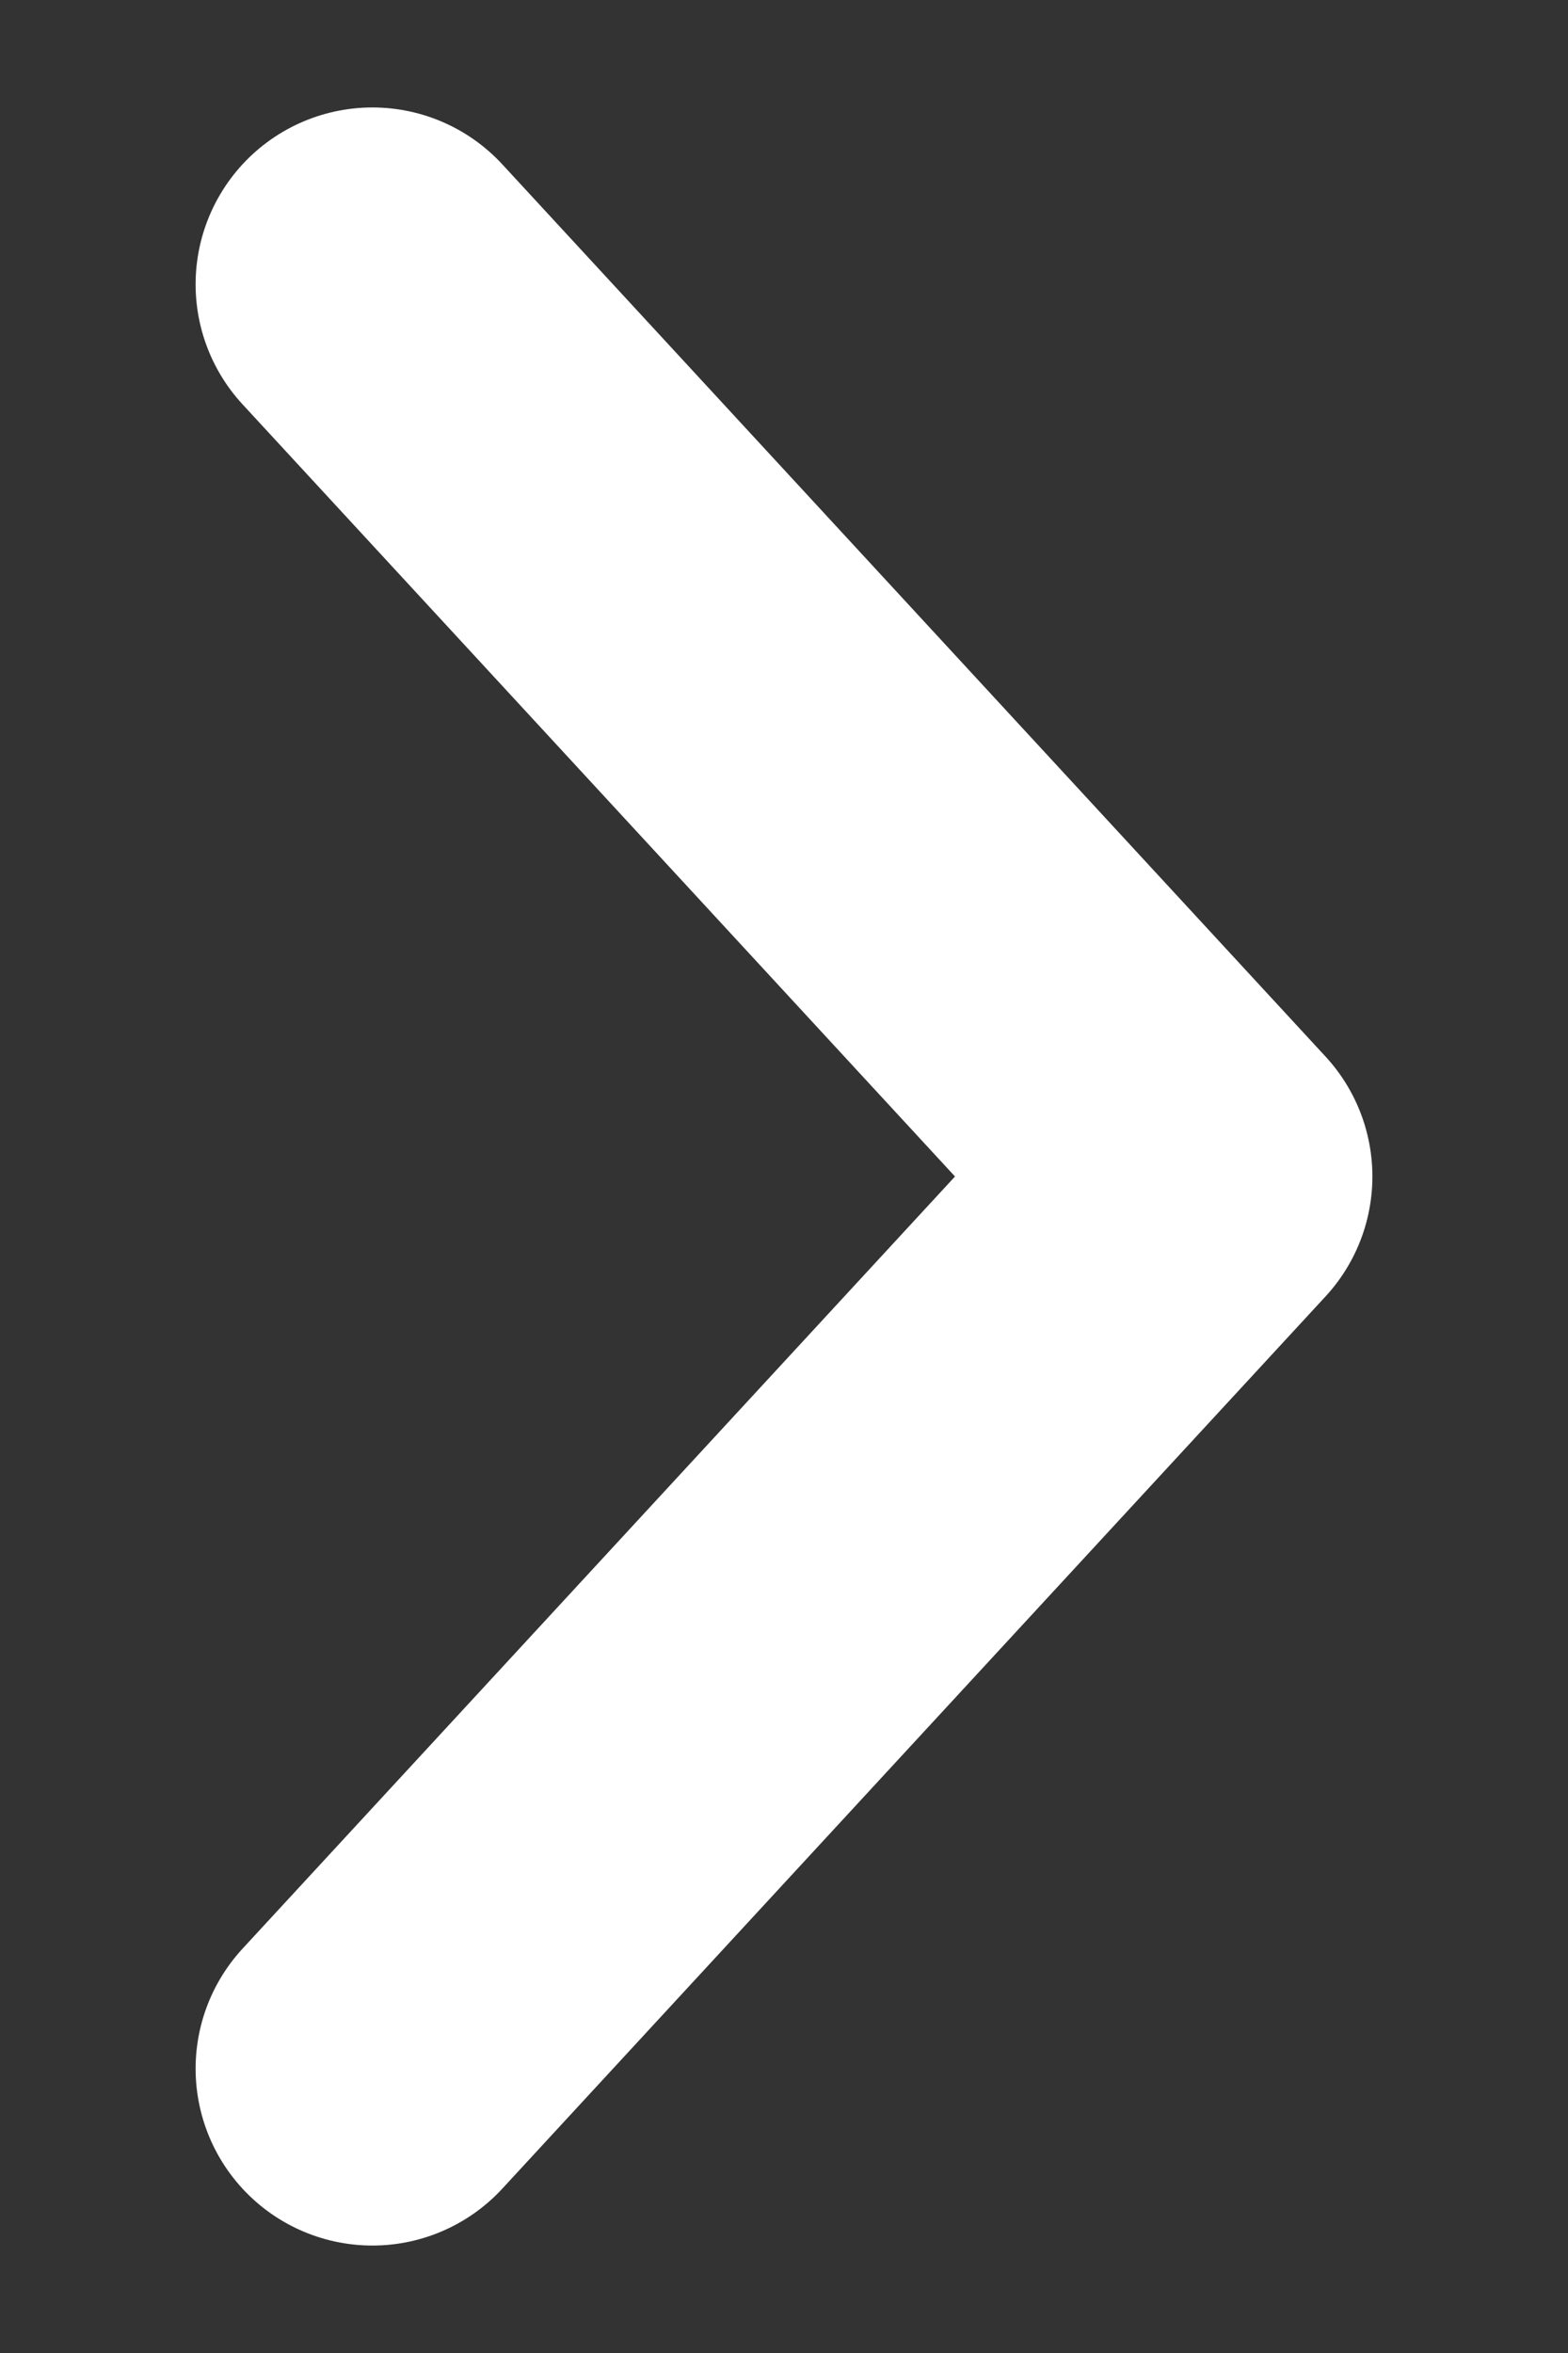 <svg width="8" height="12" viewBox="0 0 8 12" fill="none" xmlns="http://www.w3.org/2000/svg">
<rect x="0" y="0" width="8" height="12" fill="#333333" stroke="none"/>
<path d="M1.9 10.55L6.1 6L1.9 1.45" stroke="white" stroke-width="1.804" stroke-linecap="round" stroke-linejoin="round"/>
</svg>
